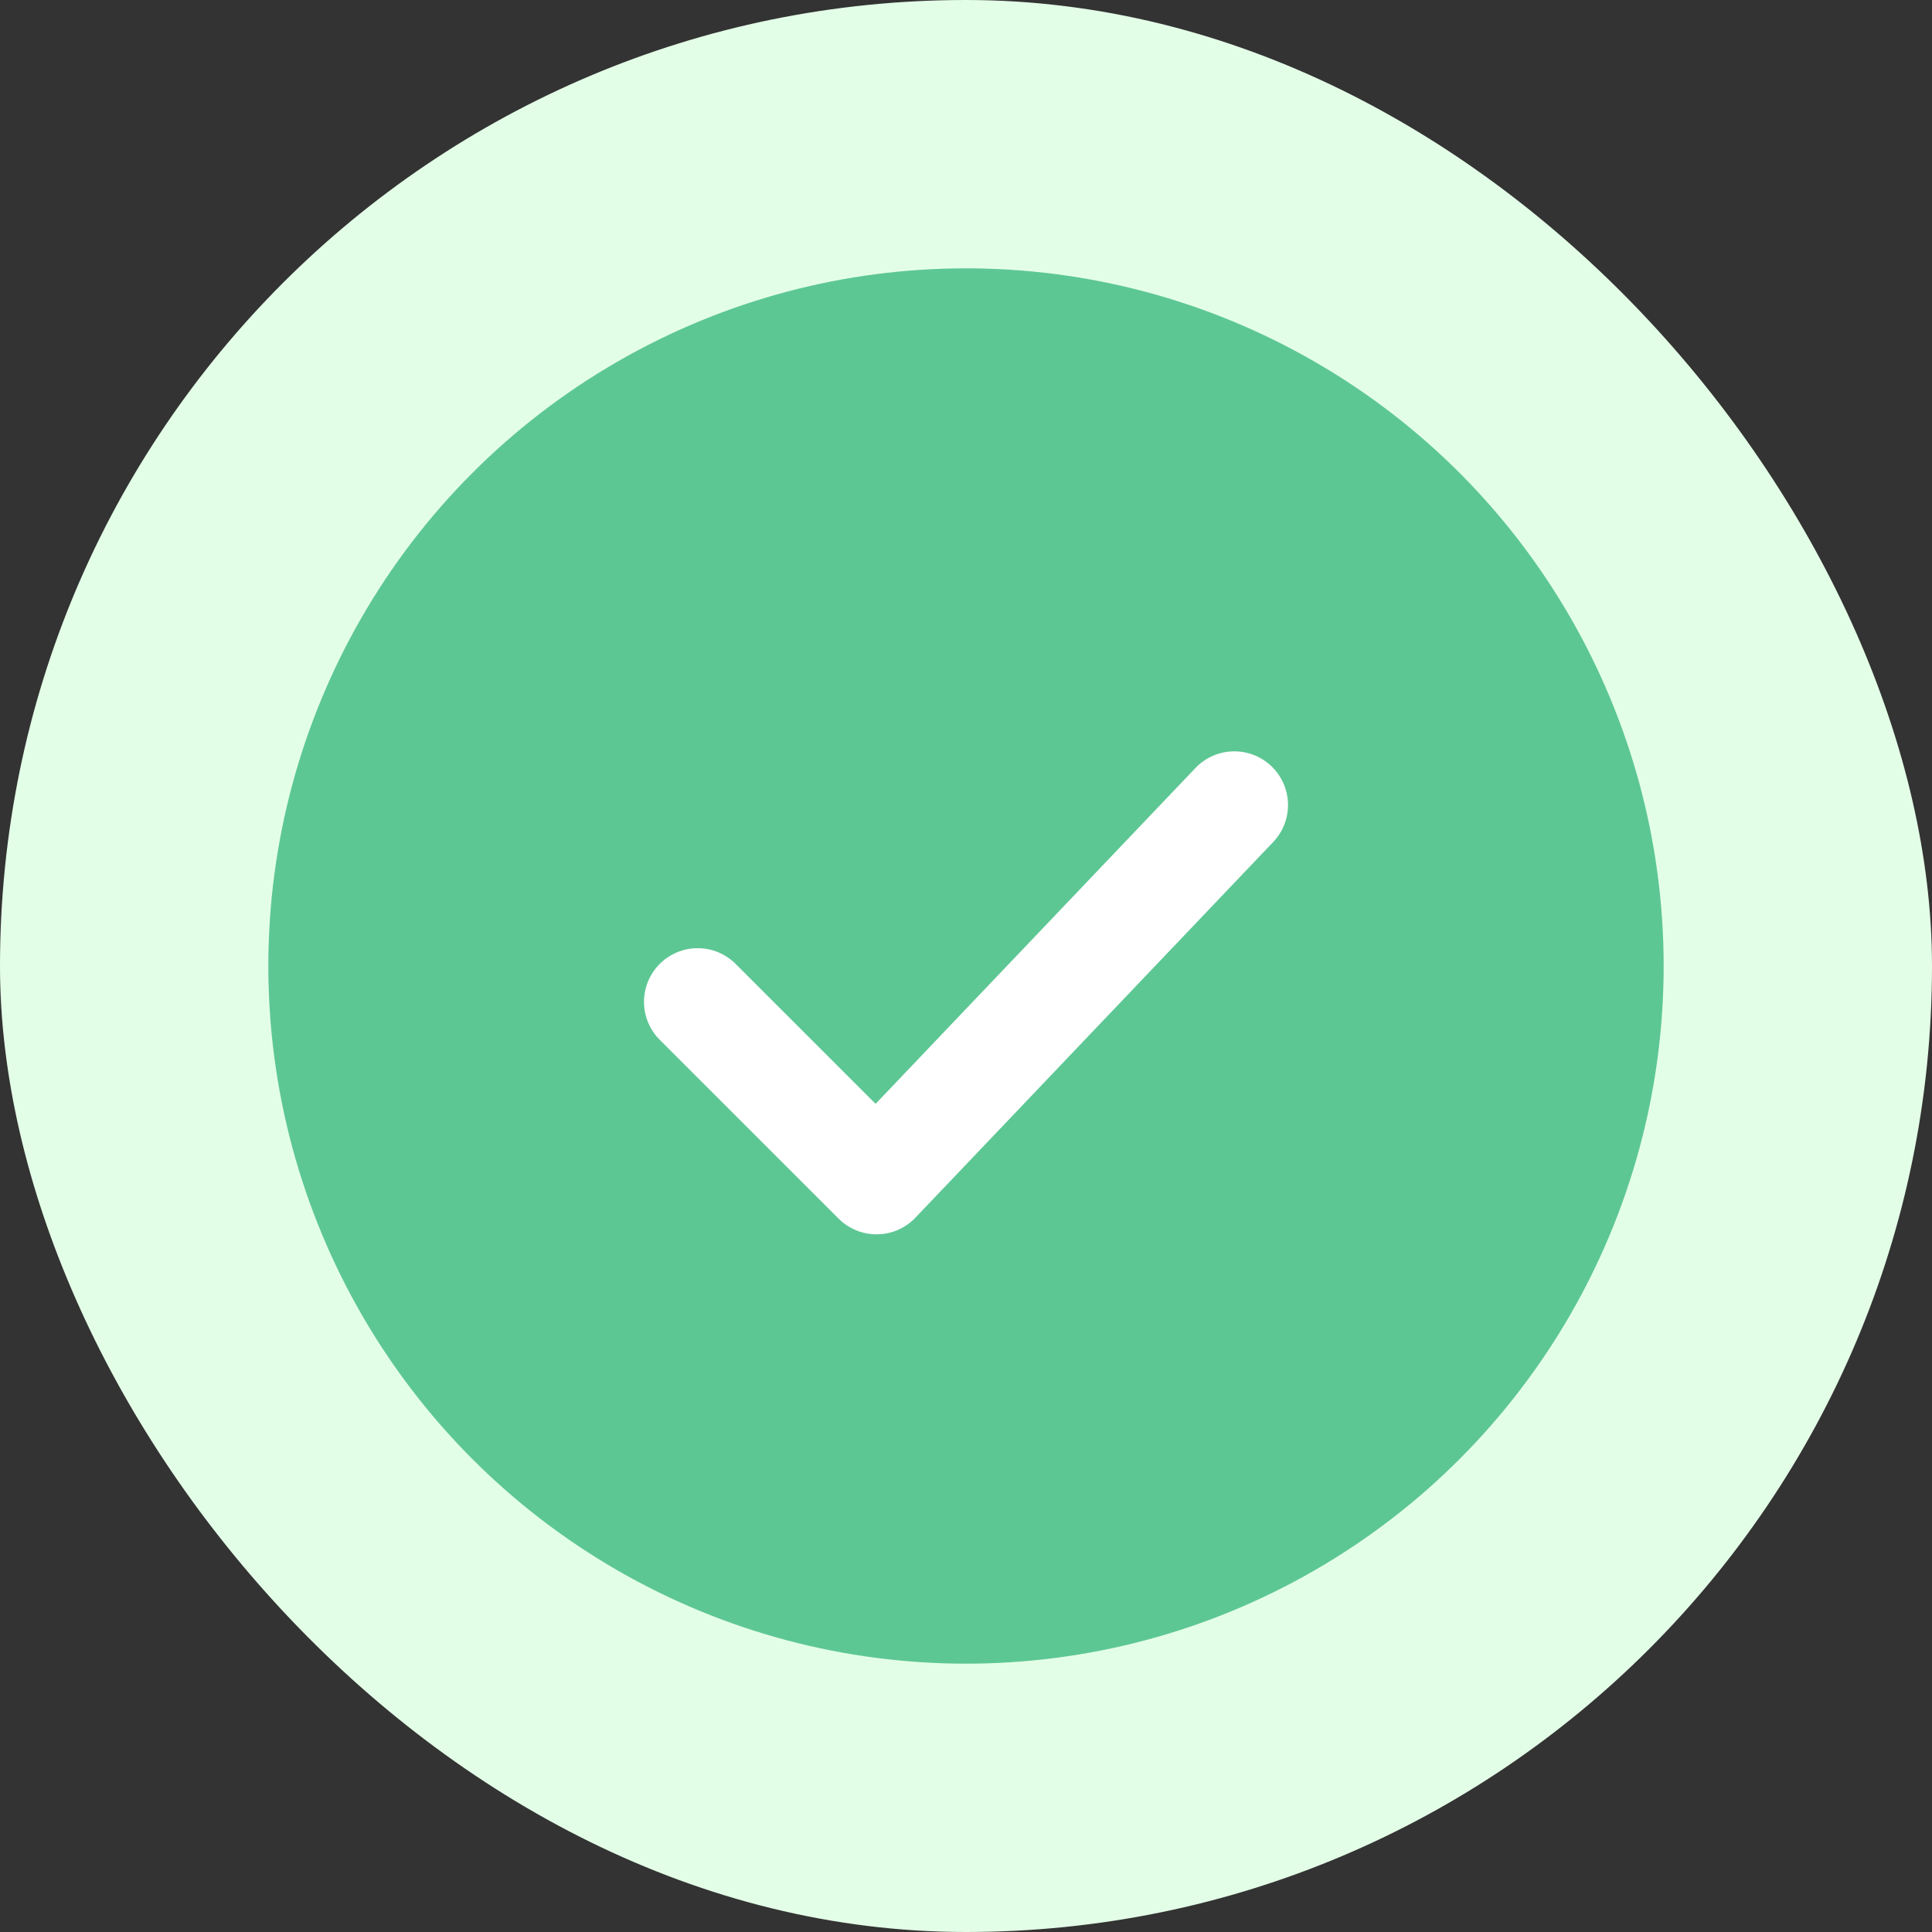 <svg width="36" height="36" viewBox="0 0 36 36" fill="none" xmlns="http://www.w3.org/2000/svg">
<rect x="0" y="0" width="36" height="36" fill="#333333" stroke="none"/>
<rect width="36" height="36" rx="18" fill="#E3FEE7"/>
<circle cx="18" cy="18" r="13" fill="#5DC794"/>
<path d="M13 18.668L16.333 22L23 15" stroke="white" stroke-width="2" stroke-linecap="round" stroke-linejoin="round"/>
</svg>
